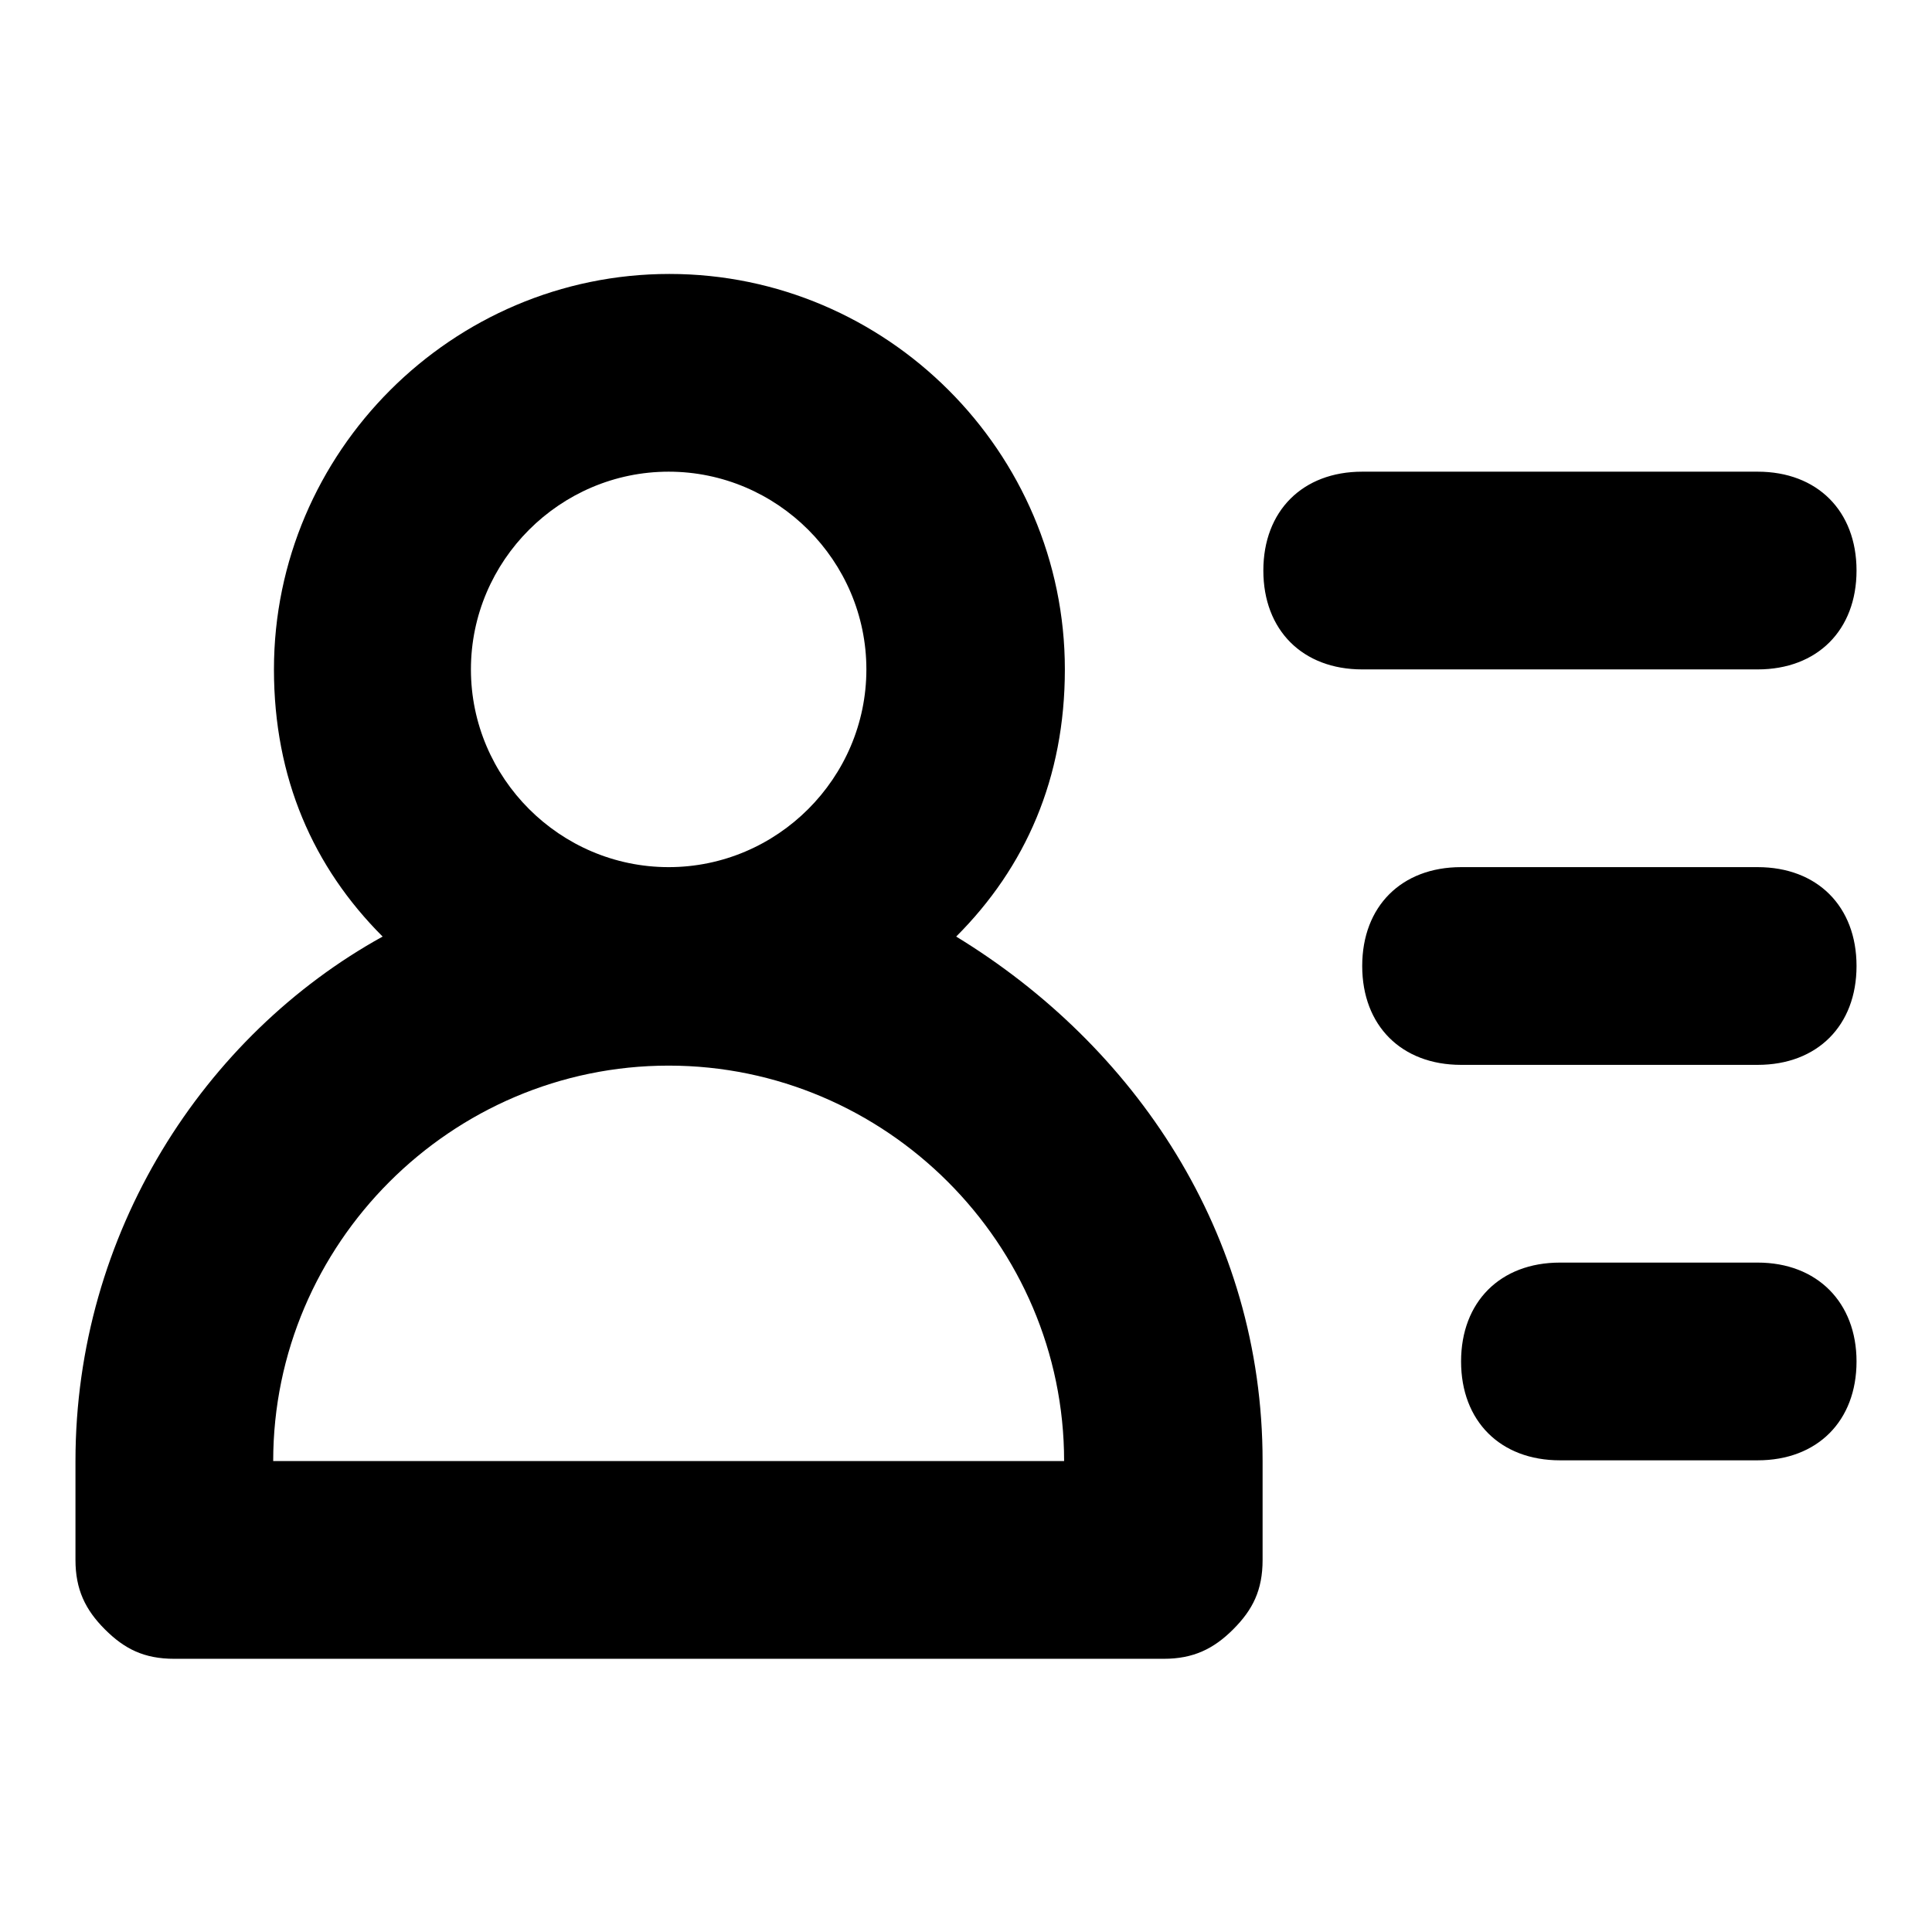 <?xml version="1.0" encoding="utf-8"?>
<!-- Svg Vector Icons : http://www.onlinewebfonts.com/icon -->
<!DOCTYPE svg PUBLIC "-//W3C//DTD SVG 1.1//EN" "http://www.w3.org/Graphics/SVG/1.1/DTD/svg11.dtd">
<svg version="1.1" xmlns="http://www.w3.org/2000/svg" xmlns:xlink="http://www.w3.org/1999/xlink" x="0px" y="0px" viewBox="0 0 256 256" enable-background="new 0 0 256 256" xml:space="preserve">
<g> <path fill="#000000" d="M232.9,114.9h-39.3c-7.9,0-13.1,5.2-13.1,13.1c0,7.9,5.2,13.1,13.1,13.1h39.3c7.9,0,13.1-5.2,13.1-13.1 C246,120.1,240.8,114.9,232.9,114.9z M232.9,88.7c7.9,0,13.1-5.2,13.1-13.1s-5.2-13.1-13.1-13.1h-52.4c-7.9,0-13.1,5.2-13.1,13.1 s5.2,13.1,13.1,13.1H232.9z M126.7,124.1c9.2-9.2,14.4-21,14.4-35.4c0-28.8-23.6-52.4-52.4-52.4c-28.8,0-52.4,23.6-52.4,52.4 c0,14.4,5.2,26.2,14.4,35.4C27,137.2,10,163.4,10,193.6v13.1c0,3.9,1.3,6.6,3.9,9.2c2.6,2.6,5.2,3.9,9.2,3.9h131.1 c3.9,0,6.6-1.3,9.2-3.9c2.6-2.6,3.9-5.2,3.9-9.2v-13.1C167.3,163.4,150.3,138.5,126.7,124.1z M62.4,88.7 c0-14.4,11.8-26.2,26.2-26.2s26.2,11.8,26.2,26.2s-11.8,26.2-26.2,26.2S62.4,103.1,62.4,88.7z M36.2,193.6 c0-28.8,23.6-52.4,52.4-52.4c28.8,0,52.4,23.6,52.4,52.4H36.2z M232.9,167.3h-26.2c-7.9,0-13.1,5.2-13.1,13.1 c0,7.9,5.2,13.1,13.1,13.1h26.2c7.9,0,13.1-5.2,13.1-13.1C246,172.6,240.8,167.3,232.9,167.3z"/></g>
</svg>